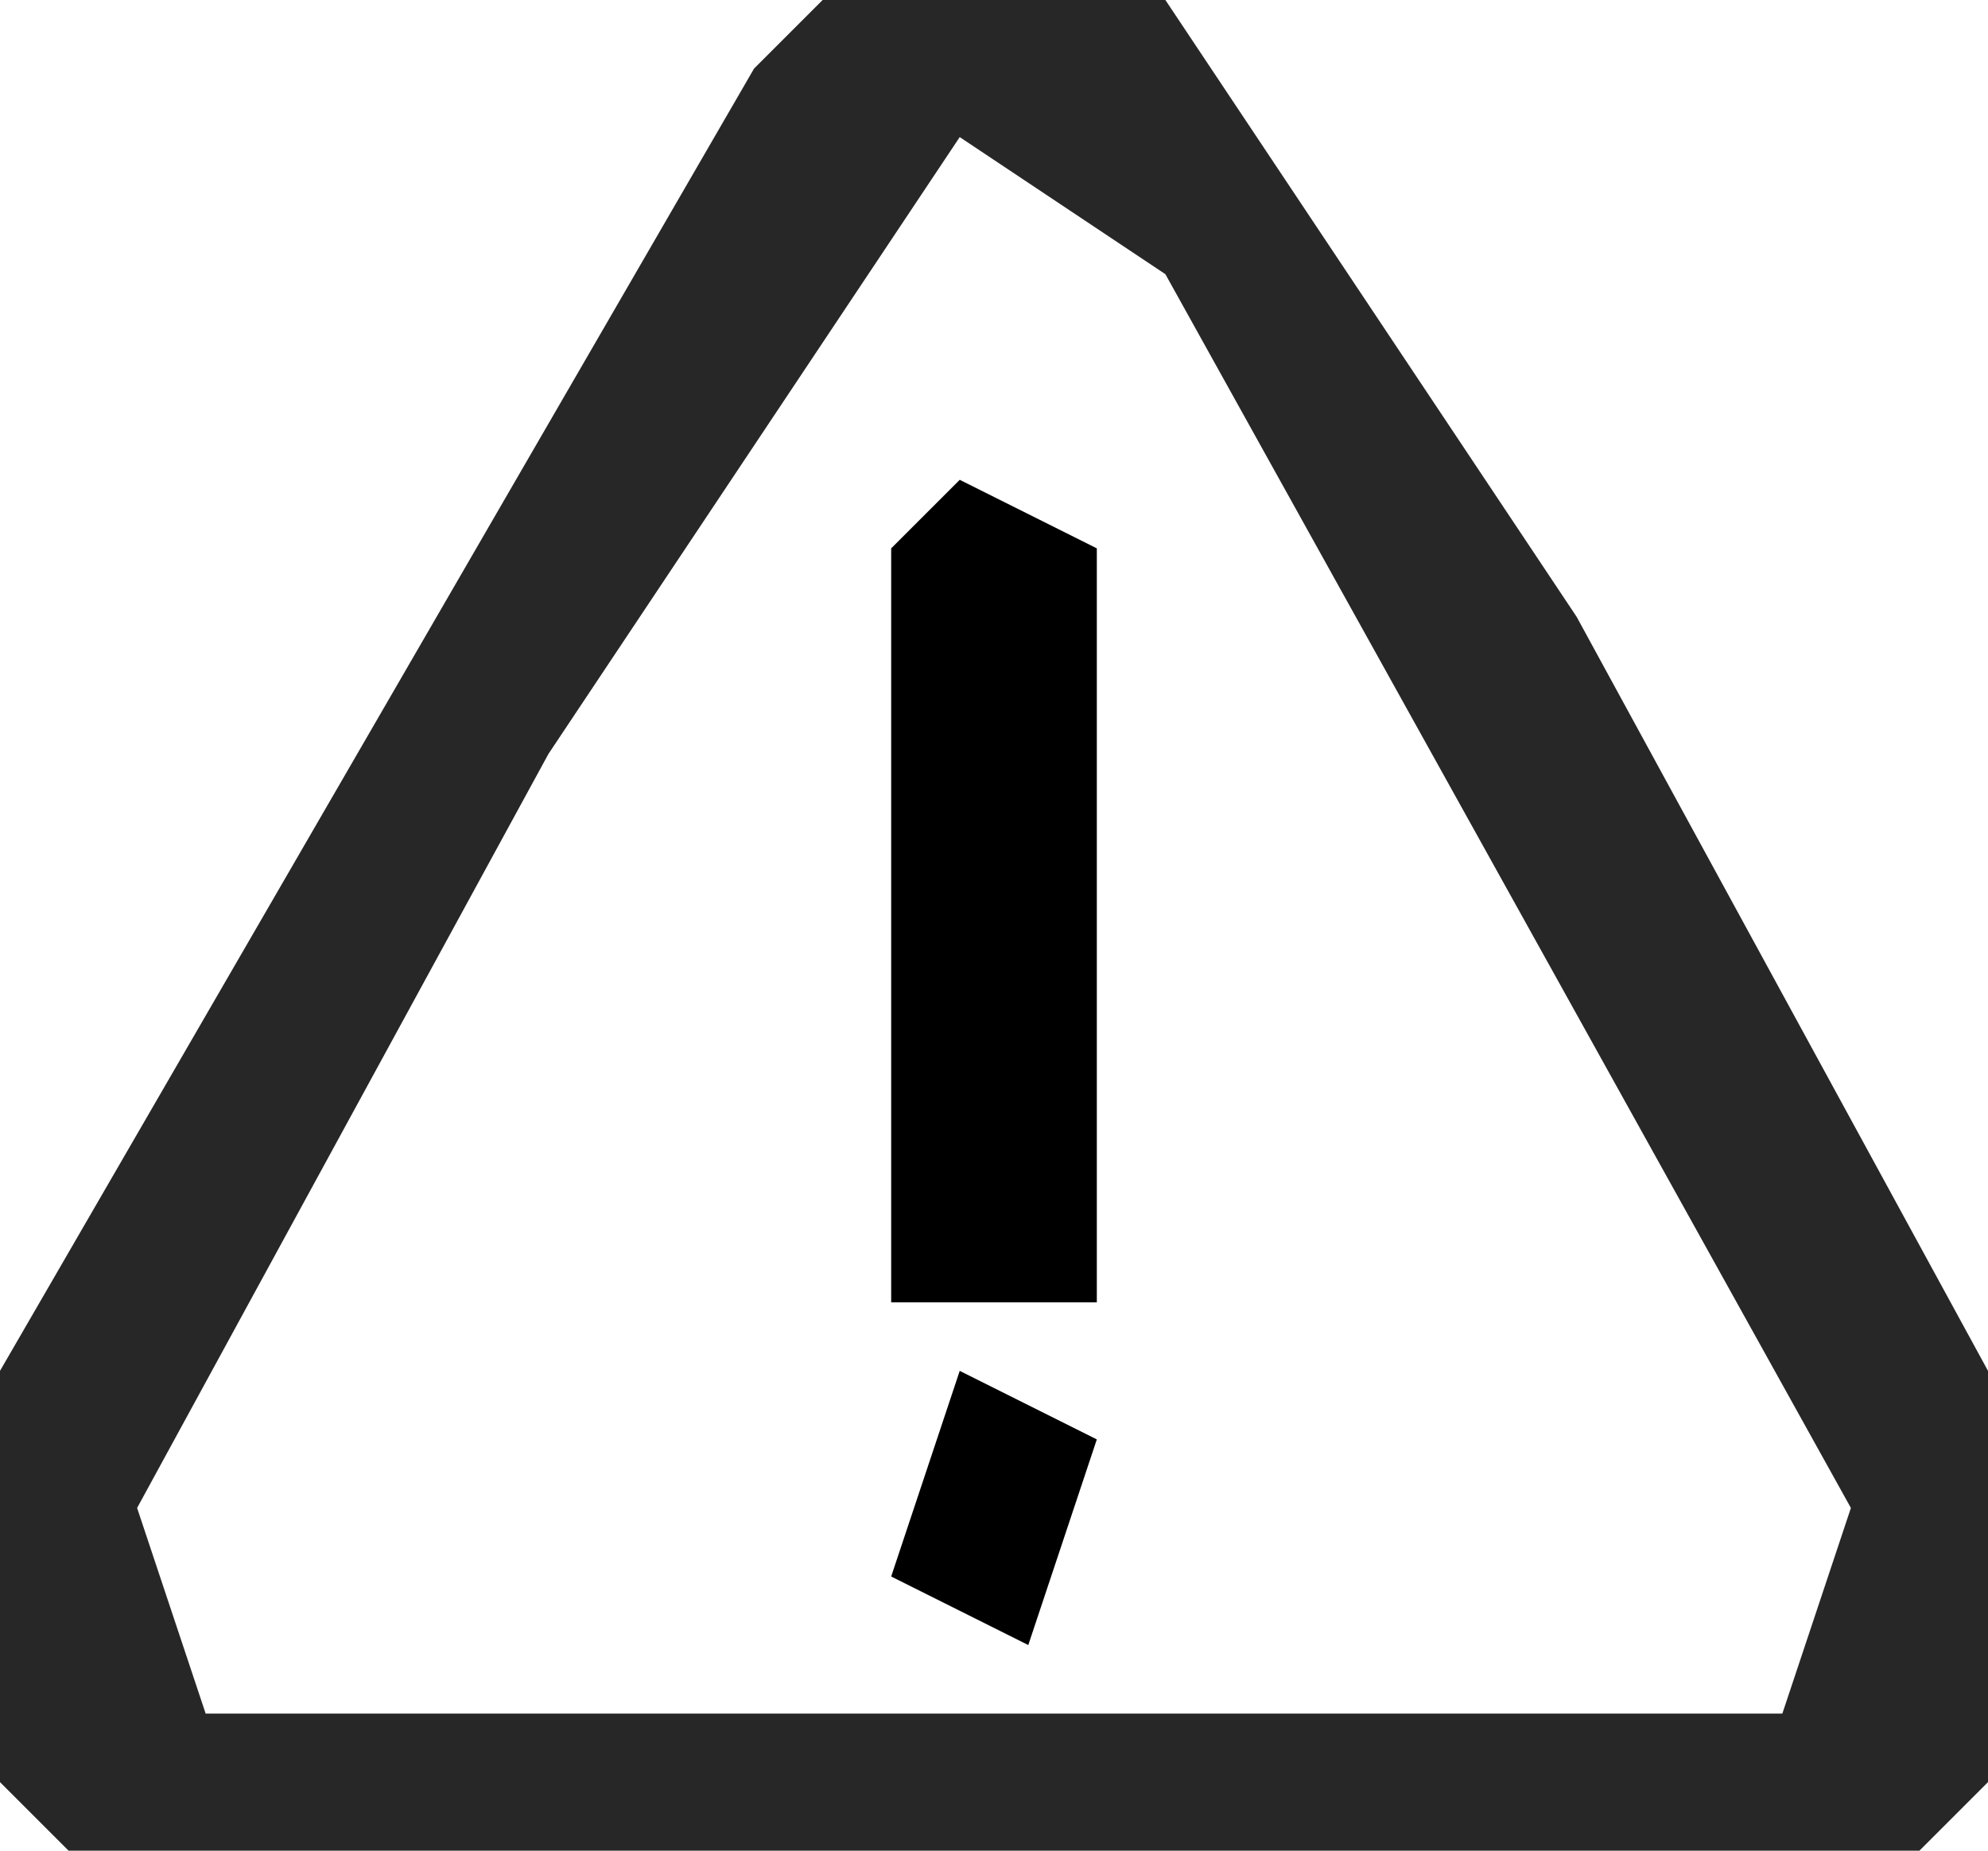 <?xml version="1.0" encoding="UTF-8"?>
<svg version="1.1" xmlns="http://www.w3.org/2000/svg" width="29" height="27">
<path d="M0,0 L5,0 L11,9 L17,20 L17,26 L16,27 L-11,27 L-12,26 L-12,20 L-1,1 Z M2,2 L-4,11 L-10,22 L-9,25 L14,25 L15,22 L5,4 Z " fill="#282727" transform="translate(12,0)"/>
<path d="M0,0 L2,1 L2,12 L-1,12 L-1,1 Z " fill="#000000" transform="translate(14,7)"/>
<path d="M0,0 L2,1 L1,4 L-1,3 Z " fill="#000000" transform="translate(14,20)"/>
</svg>
